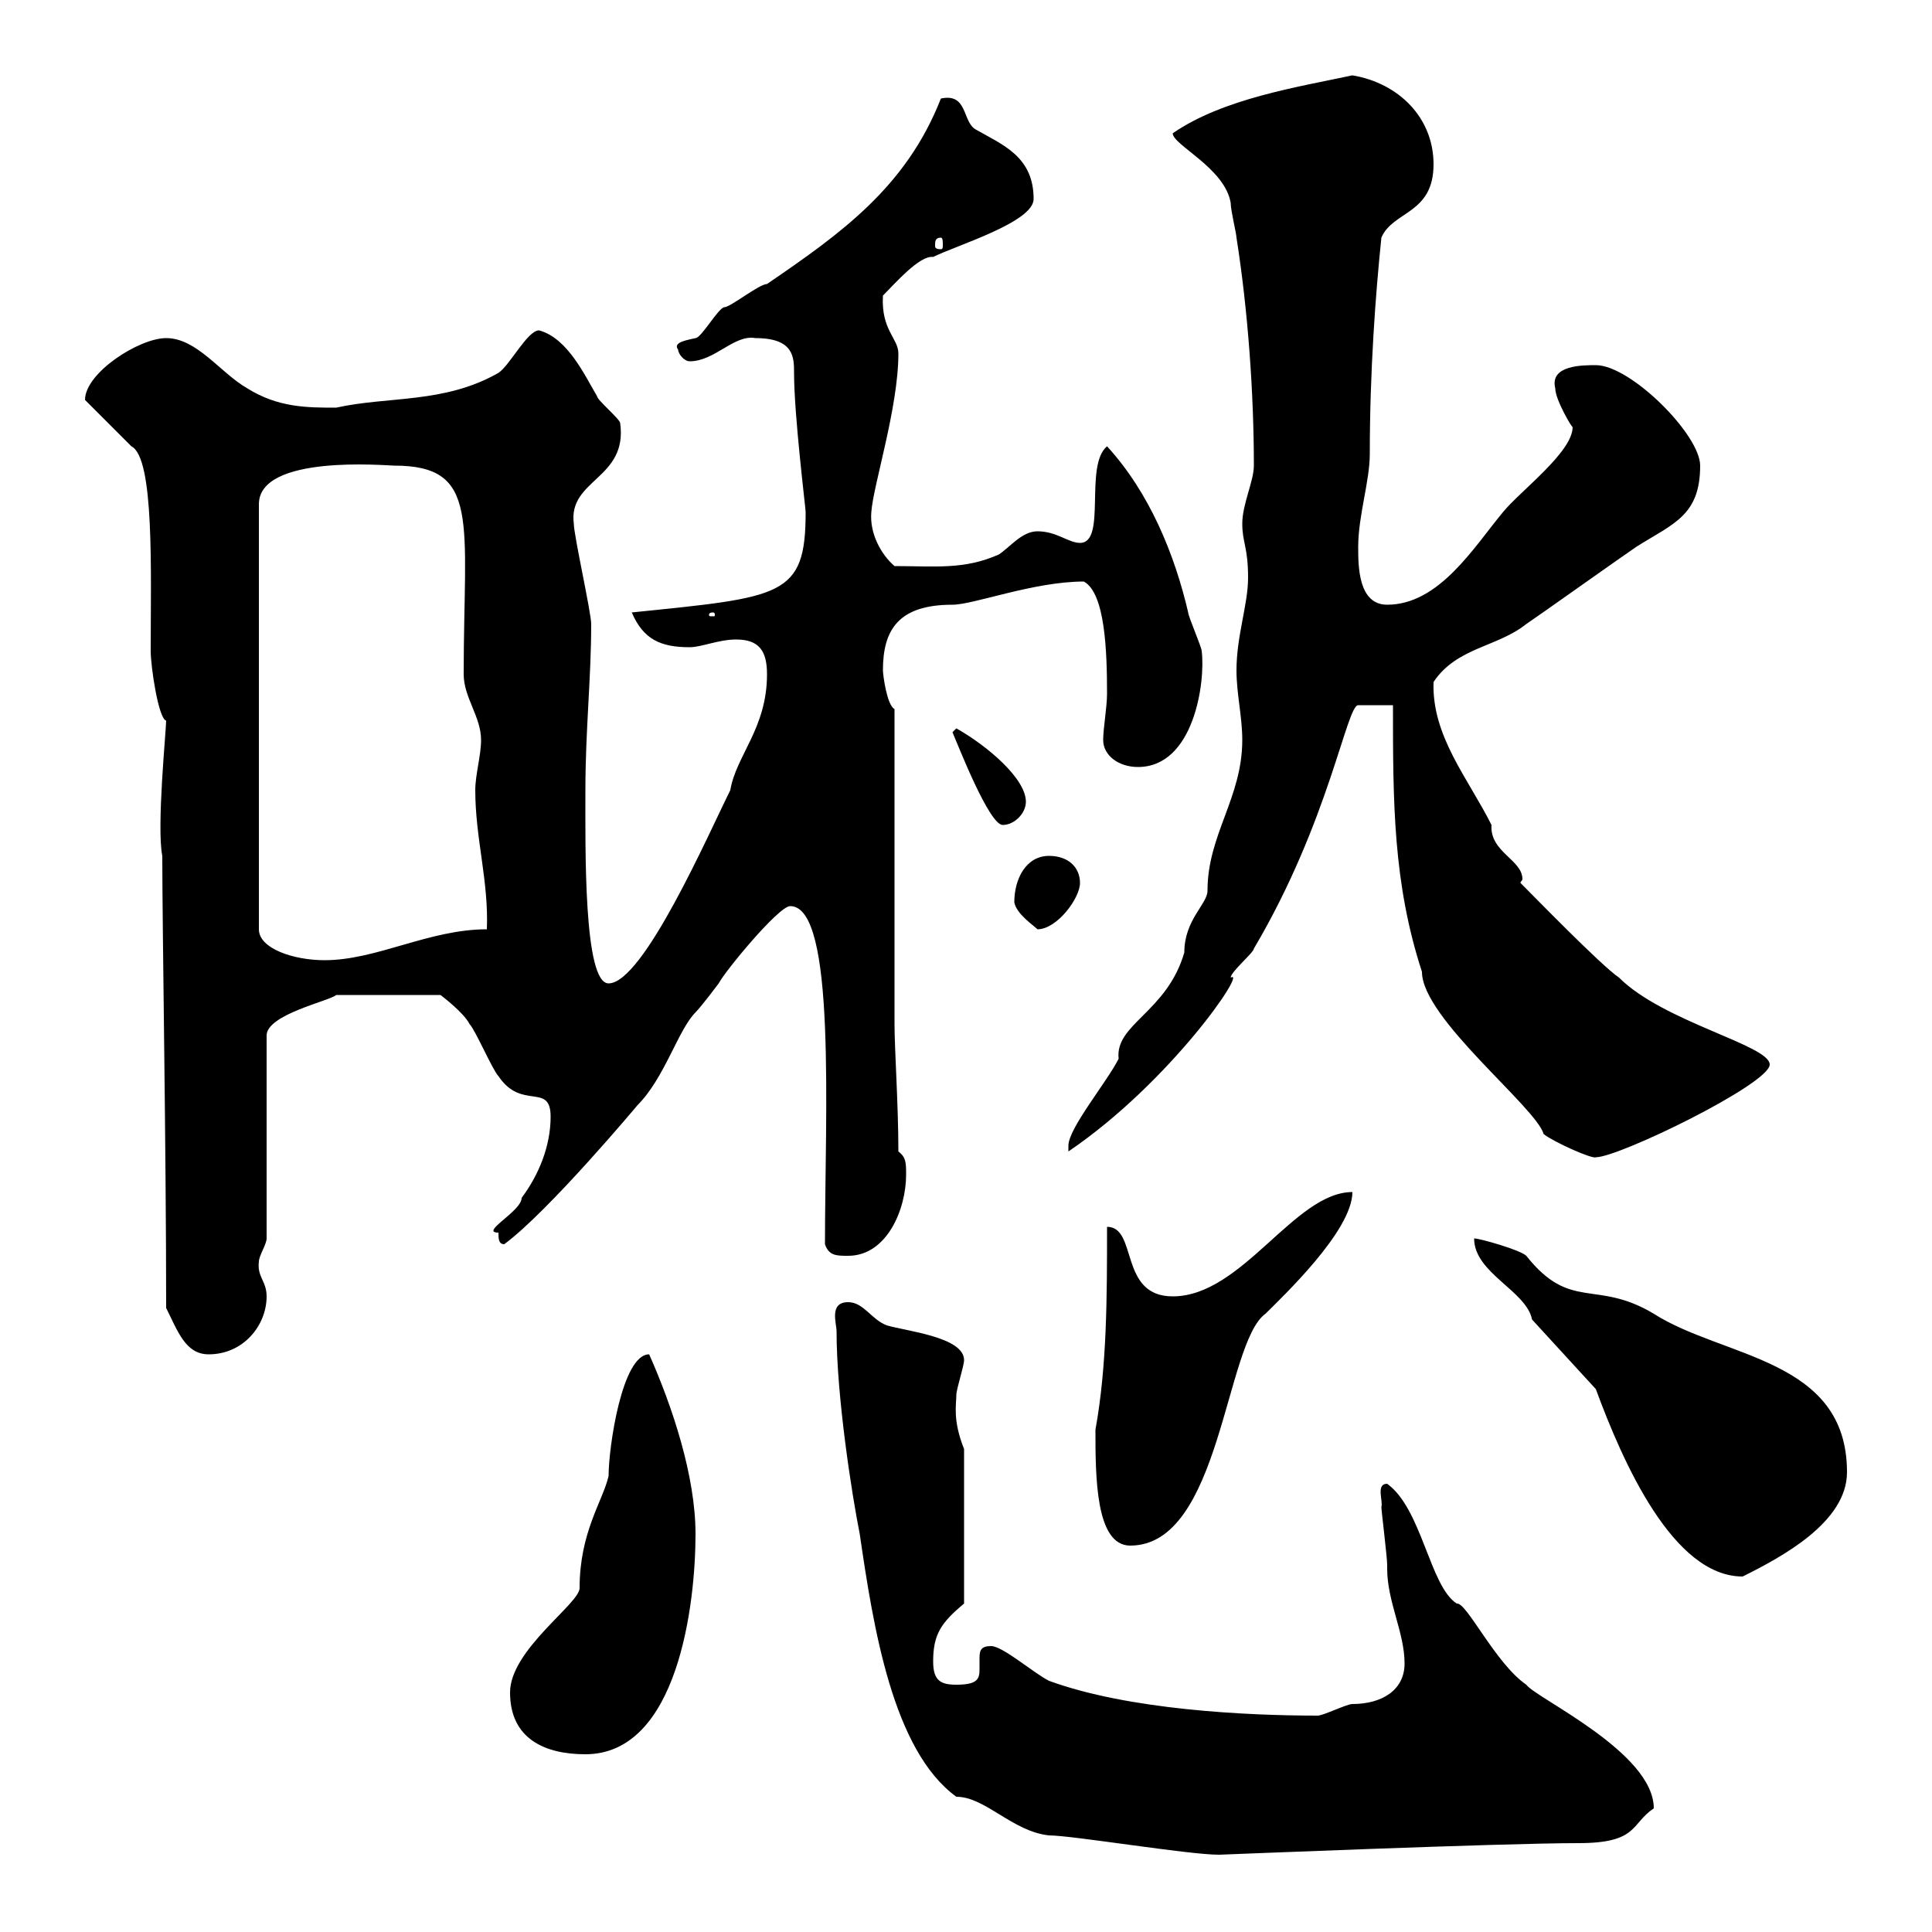 <svg xmlns="http://www.w3.org/2000/svg" xmlns:xlink="http://www.w3.org/1999/xlink" width="300" height="300"><path d="M129.90 206.70C129.90 216.90 132.30 232.20 133.50 238.20C135.60 252.60 138.60 271.80 148.50 279C153 279 157.20 284.40 162.90 285C166.50 285 184.50 288 189.30 288C189.60 288 233.10 286.20 245.10 286.20C254.40 286.20 253.20 283.20 256.80 280.80C256.80 272.10 238.50 263.70 237 261.60C232.20 258.30 227.70 248.70 226.20 249C222 246.30 220.80 234.30 215.40 230.40C213.60 230.40 214.80 233.10 214.50 234C214.50 234.60 215.40 241.80 215.40 243C215.40 243 215.40 243.60 215.40 243.60C215.40 248.70 218.10 253.50 218.10 258.30C218.10 262.50 214.50 264.60 210 264.60C209.10 264.60 205.50 266.40 204.60 266.40C193.50 266.40 175.20 265.50 162.90 261C160.50 259.80 155.70 255.60 153.90 255.60C152.40 255.60 152.10 256.20 152.10 257.40C152.10 257.70 152.10 258.30 152.10 259.20C152.10 260.70 151.80 261.60 148.50 261.60C146.10 261.60 144.90 261 144.90 258C144.90 253.80 146.10 252 149.70 249L149.70 225C147.90 220.50 148.50 218.10 148.50 216.60C148.50 215.70 149.70 212.10 149.70 211.20C149.70 207.60 140.70 206.70 137.70 205.80C135.30 204.90 134.10 202.20 131.70 202.20C128.70 202.20 129.90 205.50 129.90 206.70ZM79.20 262.80C79.20 270 84.60 272.40 90.90 272.40C105.30 272.40 108 249 108 238.20C108 229.20 104.40 218.40 100.80 210.30C96.60 210.30 94.50 224.70 94.50 229.20C93.60 233.10 90 237.90 90 246.60C90 249 79.20 256.20 79.20 262.80ZM247.80 215.70C252 227.10 259.80 244.80 270.60 244.80C276.60 241.80 286.80 236.40 286.80 228.60C286.80 210.90 267.60 210.90 256.80 204C247.80 198.60 243.90 203.70 237 195C236.10 194.10 229.80 192.30 228.90 192.30C228.90 197.70 237 200.40 237.90 204.90ZM170.10 222C170.10 229.20 170.10 240 175.50 240C189.60 240 190.20 208.50 196.50 204C199.20 201.30 210 191.10 210 185.10C201 185.10 192.90 201.30 182.10 201.30C173.70 201.30 176.70 190.50 171.90 190.50C171.90 201.30 171.90 212.10 170.10 222ZM25.80 203.10C27.60 206.70 28.80 210.30 32.40 210.30C37.80 210.30 41.40 205.80 41.40 201.30C41.40 198.90 39.90 198.30 40.20 195.90C40.20 195 41.40 193.20 41.40 192.30L41.40 160.80C41.40 157.50 51.30 155.40 52.20 154.50L68.40 154.50C68.40 154.50 72 157.20 72.90 159C73.80 159.90 76.50 166.20 77.40 167.10C81 172.50 85.50 168 85.50 173.40C85.50 177.90 83.70 182.40 81 186C81 188.10 74.40 191.40 77.40 191.40C77.40 192.30 77.40 193.20 78.30 193.20C85.20 188.10 99 171.60 99 171.60C103.20 167.40 105.30 159.90 108 157.20C108.90 156.30 111.60 152.70 111.60 152.70C112.50 150.90 120.90 140.70 122.70 140.70C129.90 140.70 128.10 173.10 128.10 193.20C128.70 195 129.90 195 131.70 195C137.70 195 140.70 187.80 140.70 182.40C140.70 180.60 140.70 179.70 139.50 178.80C139.50 171.60 138.90 162.90 138.90 159L138.90 110.10C137.70 109.50 137.10 104.70 137.10 104.10C137.10 97.80 139.50 93.90 147.90 93.90C151.20 93.90 160.50 90.30 168.30 90.30C171.60 92.10 171.90 101.10 171.90 107.70C171.90 109.80 171.30 113.10 171.30 114.90C171.30 117.30 173.70 119.10 176.70 119.10C185.40 119.10 187.20 105.90 186.60 101.10C186.60 100.50 184.50 95.70 184.50 95.10C182.40 86.10 178.50 76.50 171.90 69.30C168.30 72.30 171.90 84.30 167.70 84.30C165.90 84.30 164.10 82.50 161.10 82.50C158.70 82.50 156.90 84.90 155.10 86.10C149.70 88.50 145.20 87.90 138.90 87.90C136.80 86.10 135 82.80 135.30 79.50C135.60 75.30 139.50 63.30 139.50 54.90C139.50 52.50 136.80 51.30 137.10 45.90C138.90 44.10 142.80 39.60 144.90 39.90C148.50 38.10 160.50 34.50 160.50 30.90C160.50 24.30 155.70 22.50 151.50 20.10C149.40 18.90 150.30 14.40 146.10 15.30C140.70 29.10 130.50 36.30 119.10 44.10C117.90 44.10 113.40 47.70 112.50 47.70C111.60 47.70 108.90 52.50 108 52.50C106.80 52.80 104.40 53.10 105.30 54.30C105.30 54.90 106.20 56.10 107.10 56.10C111 56.10 114 51.90 117.30 52.50C123.30 52.50 123.30 55.50 123.30 57.90C123.30 64.50 125.10 78.90 125.10 79.50C125.10 92.70 121.50 92.70 98.10 95.10C99.90 99.30 102.60 100.50 107.10 100.50C108.90 100.50 111.60 99.30 114.30 99.30C117.90 99.30 119.10 101.10 119.10 104.70C119.10 113.10 114.30 117.30 113.40 122.70C110.10 129.30 99.90 152.70 94.50 152.70C90.60 152.70 90.90 131.70 90.90 122.70C90.90 113.40 91.80 105.30 91.80 96.90C91.80 95.10 89.10 83.10 89.10 81.30C88.20 74.40 97.50 74.40 96.30 65.70C96.30 65.10 92.70 62.10 92.70 61.50C90.90 58.50 88.20 52.50 83.70 51.30C81.90 51.30 79.20 56.70 77.40 57.90C69 62.70 60.30 61.50 52.20 63.30C47.70 63.30 43.20 63.30 38.40 60.30C34.20 57.90 30.60 52.50 25.80 52.50C21.60 52.50 13.20 57.90 13.20 62.10L20.40 69.30C24 71.10 23.40 88.80 23.40 101.10C23.40 103.50 24.60 111.60 25.80 111.90C25.80 113.40 24.30 128.40 25.20 132.90C25.20 144.30 25.80 178.20 25.80 203.10ZM216.30 109.50C216.30 124.50 216.30 137.10 220.80 150.90C220.80 158.10 238.50 171.90 239.70 176.10C241.20 177.30 247.20 180 247.80 179.70C251.40 179.70 274.80 168.30 274.80 165.30C274.80 162.30 258.30 158.70 251.40 151.80C248.70 150 237.90 138.90 236.10 137.10C236.10 136.80 236.40 136.80 236.40 136.50C236.40 133.50 231.30 132.30 231.60 128.10C228 120.90 222.30 114.30 222.60 105.90C226.20 100.50 232.50 100.50 237 96.90C238.80 95.70 252.30 86.10 254.10 84.90C259.80 81.30 264 80.10 264 72.30C264 67.50 253.20 56.70 247.80 56.70C245.70 56.70 240.60 56.70 241.50 60.30C241.50 62.10 244.20 66.60 244.20 66.30C244.20 70.20 236.10 76.20 233.40 79.50C228.90 84.90 223.50 93.90 215.40 93.90C210.90 93.90 210.90 87.90 210.90 84.90C210.90 80.10 212.70 74.70 212.70 70.50C212.70 57.60 213.60 45.60 214.50 36.90C216.30 32.70 222.60 33.30 222.60 25.50C222.60 18.30 217.20 12.90 210 11.70C201.60 13.50 189.90 15.30 182.10 20.70C182.10 22.50 190.20 26.10 191.10 31.50C191.10 32.70 192 36.30 192 36.90C193.80 48.30 194.70 61.20 194.70 72.30C194.70 74.70 192.90 78.30 192.90 81.30C192.90 84.30 193.80 84.90 193.80 89.70C193.80 93.90 192 98.70 192 104.10C192 107.70 192.90 111.30 192.90 114.90C192.90 123.90 187.50 129.60 187.50 138.30C187.50 140.40 183.90 142.80 183.90 147.90C181.20 157.20 173.10 159 173.70 164.40C171.90 168 165.90 175.20 165.90 177.90C165.90 177.90 165.90 178.80 165.90 178.80C181.80 168 193.80 150.30 191.10 151.80C191.10 150.90 194.70 147.90 194.70 147.30C206.40 127.50 209.10 109.50 210.90 109.50C211.80 109.50 215.40 109.50 216.30 109.50ZM61.20 72.30C74.70 72.30 72 81 72 104.70C72 108.30 74.70 111.30 74.70 114.90C74.70 117.30 73.80 120.30 73.80 122.70C73.80 130.20 75.90 136.80 75.60 144.30C66.60 144.30 58.50 149.10 50.40 149.10C45.60 149.10 40.20 147.30 40.20 144.30L40.20 78.30C40.20 70.50 60 72.30 61.20 72.30ZM157.50 140.10C157.80 141.90 160.50 143.70 161.10 144.30C164.10 144.30 167.70 139.50 167.70 137.10C167.70 134.70 165.90 132.90 162.90 132.90C159.30 132.90 157.50 136.50 157.50 140.10ZM147.90 113.70C148.80 115.80 153.60 128.10 155.70 128.10C157.50 128.10 159.30 126.30 159.30 124.50C159.30 120.90 153.30 115.80 148.50 113.10C148.50 113.10 147.90 113.70 147.90 113.70ZM110.70 95.10C111 95.10 111 95.40 111 95.40C111 95.70 111 95.70 110.70 95.70C110.10 95.70 110.10 95.70 110.10 95.40C110.10 95.40 110.10 95.10 110.70 95.10ZM146.10 36.90C146.40 36.90 146.40 37.50 146.40 38.10C146.40 38.40 146.40 38.70 146.10 38.70C145.20 38.70 145.20 38.40 145.20 38.10C145.20 37.50 145.20 36.90 146.10 36.90Z"/></svg>